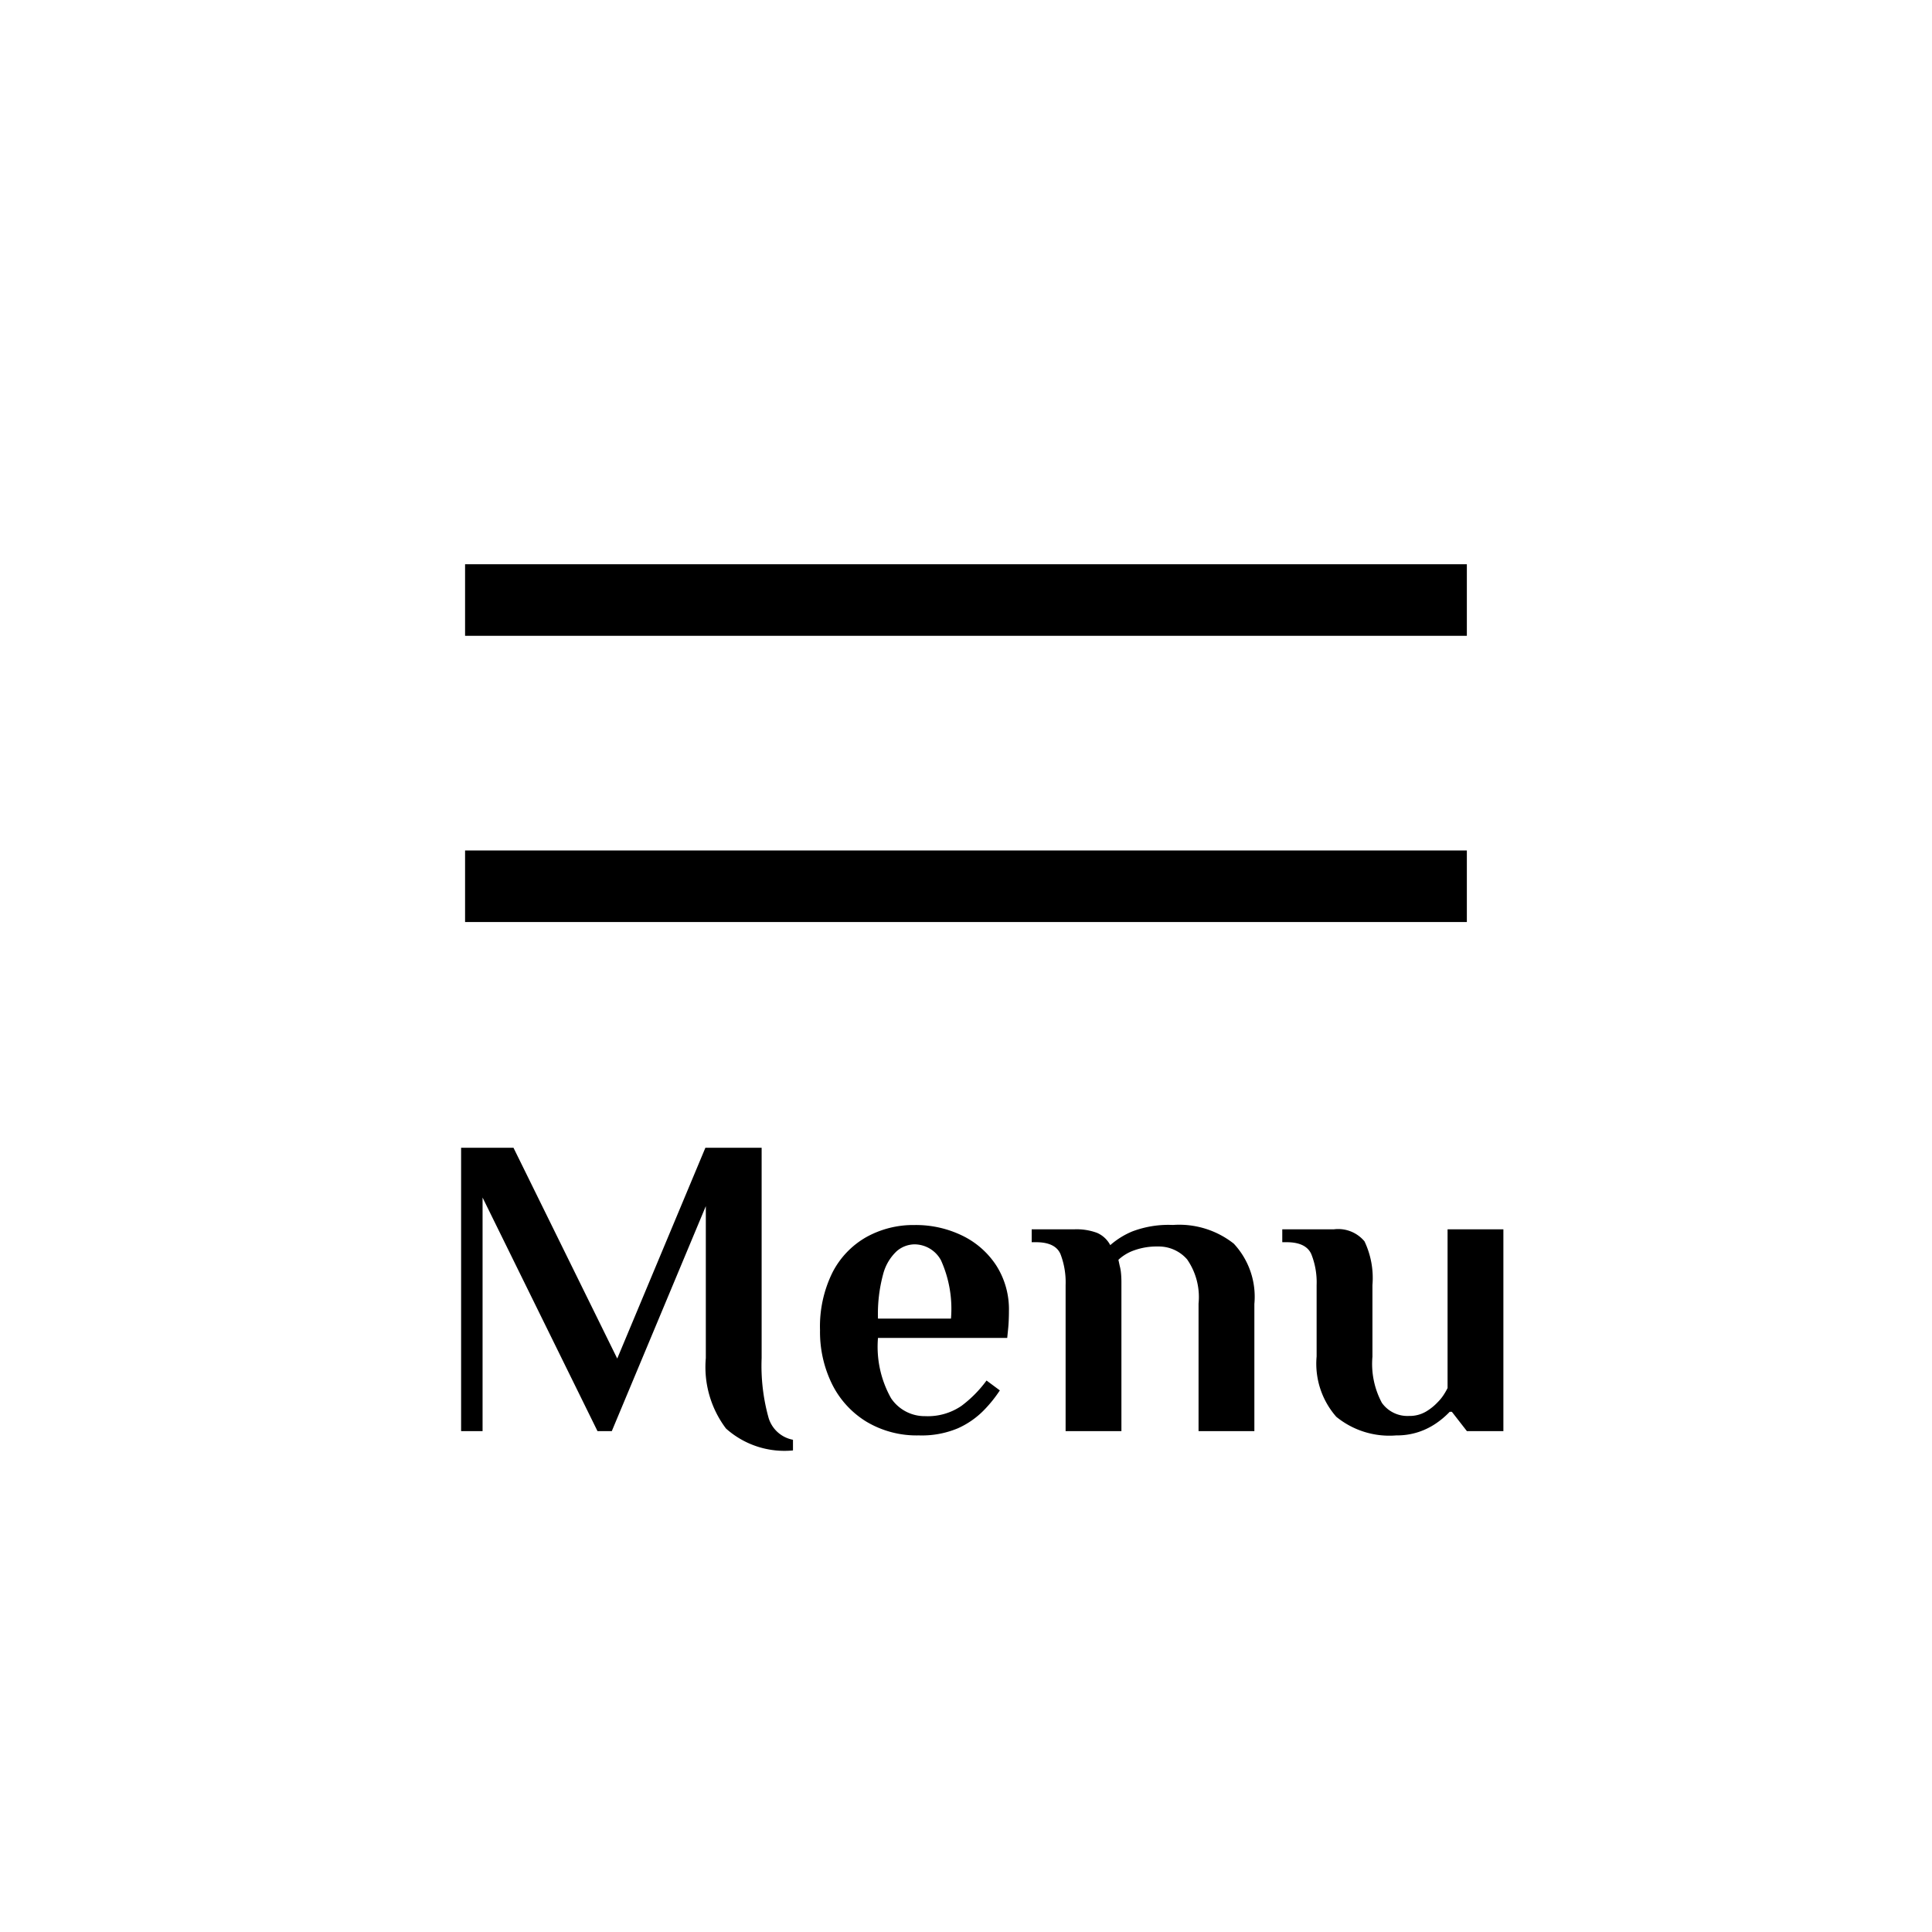 <svg xmlns="http://www.w3.org/2000/svg" width="54" height="54" viewBox="0 0 54 54">
  <g id="menu" transform="translate(-1084.177 -85.176)">
    <rect id="長方形_6422" data-name="長方形 6422" width="54" height="54" transform="translate(1084.177 85.176)" fill="none"/>
    <path id="パス_9582" data-name="パス 9582" d="M-15399-18508.053h28" transform="translate(16496.176 18610)" fill="none" stroke="#000" stroke-width="2"/>
    <path id="パス_9583" data-name="パス 9583" d="M-15399-18508.053h28" transform="translate(16496.176 18618)" fill="none" stroke="#000" stroke-width="2"/>
    <g id="std_en_small_bold_12" data-name="std_en_small_bold 12" transform="translate(1097.065 117.256)">
      <path id="パス_9910" data-name="パス 9910" d="M10.164.54A2.45,2.45,0,0,1,8.292-.072,2.849,2.849,0,0,1,7.728-2.04V-6.288L5.1,0H4.7L1.488-6.528V0h-.6V-7.92H2.352l2.9,5.892L7.716-7.92H9.288v5.88A5.409,5.409,0,0,0,9.474-.4a.881.881,0,0,0,.69.642ZM13.68.12a2.737,2.737,0,0,1-1.464-.384,2.563,2.563,0,0,1-.96-1.05A3.3,3.3,0,0,1,10.92-2.82a3.4,3.4,0,0,1,.348-1.614,2.386,2.386,0,0,1,.948-.99A2.7,2.7,0,0,1,13.56-5.76a2.963,2.963,0,0,1,1.344.3,2.356,2.356,0,0,1,.948.84A2.274,2.274,0,0,1,16.2-3.36q0,.132-.006.27t-.018.246l-.024.24H12.54a2.931,2.931,0,0,0,.366,1.686,1.132,1.132,0,0,0,.954.5,1.665,1.665,0,0,0,1.014-.288,3.368,3.368,0,0,0,.7-.708l.372.276a3.668,3.668,0,0,1-.45.558,2.37,2.37,0,0,1-.72.5A2.6,2.6,0,0,1,13.68.12ZM12.54-3.144h2.04A3.3,3.3,0,0,0,14.3-4.776a.846.846,0,0,0-.738-.444.773.773,0,0,0-.5.192,1.339,1.339,0,0,0-.378.642A4.237,4.237,0,0,0,12.54-3.144ZM17.784,0V-4.08a2.2,2.2,0,0,0-.144-.87q-.144-.33-.684-.33h-.12v-.36h1.188a1.643,1.643,0,0,1,.642.1.757.757,0,0,1,.366.342,2.226,2.226,0,0,1,.618-.384,2.854,2.854,0,0,1,1.134-.18,2.461,2.461,0,0,1,1.7.522,2.176,2.176,0,0,1,.576,1.686V0H21.5V-3.564A1.847,1.847,0,0,0,21.18-4.8a1.051,1.051,0,0,0-.816-.36,1.86,1.86,0,0,0-.666.108,1.237,1.237,0,0,0-.438.264l.036.168a1.182,1.182,0,0,1,.036.2q.012.12.012.264V0Zm9.24.12A2.345,2.345,0,0,1,25.35-.4,2.248,2.248,0,0,1,24.8-2.088V-4.08a2.125,2.125,0,0,0-.15-.87q-.15-.33-.69-.33h-.12v-.36h1.44a.957.957,0,0,1,.858.336,2.384,2.384,0,0,1,.222,1.224v2a2.307,2.307,0,0,0,.264,1.29.876.876,0,0,0,.756.366.9.9,0,0,0,.474-.12,1.494,1.494,0,0,0,.33-.264,1.279,1.279,0,0,0,.15-.18,1.81,1.81,0,0,0,.126-.216V-5.64h1.56V0H29l-.42-.54h-.06a2.366,2.366,0,0,1-.4.336,1.962,1.962,0,0,1-.468.228A1.933,1.933,0,0,1,27.024.12Z" transform="translate(-0.888 7.92)"/>
    </g>
  </g>
</svg>
